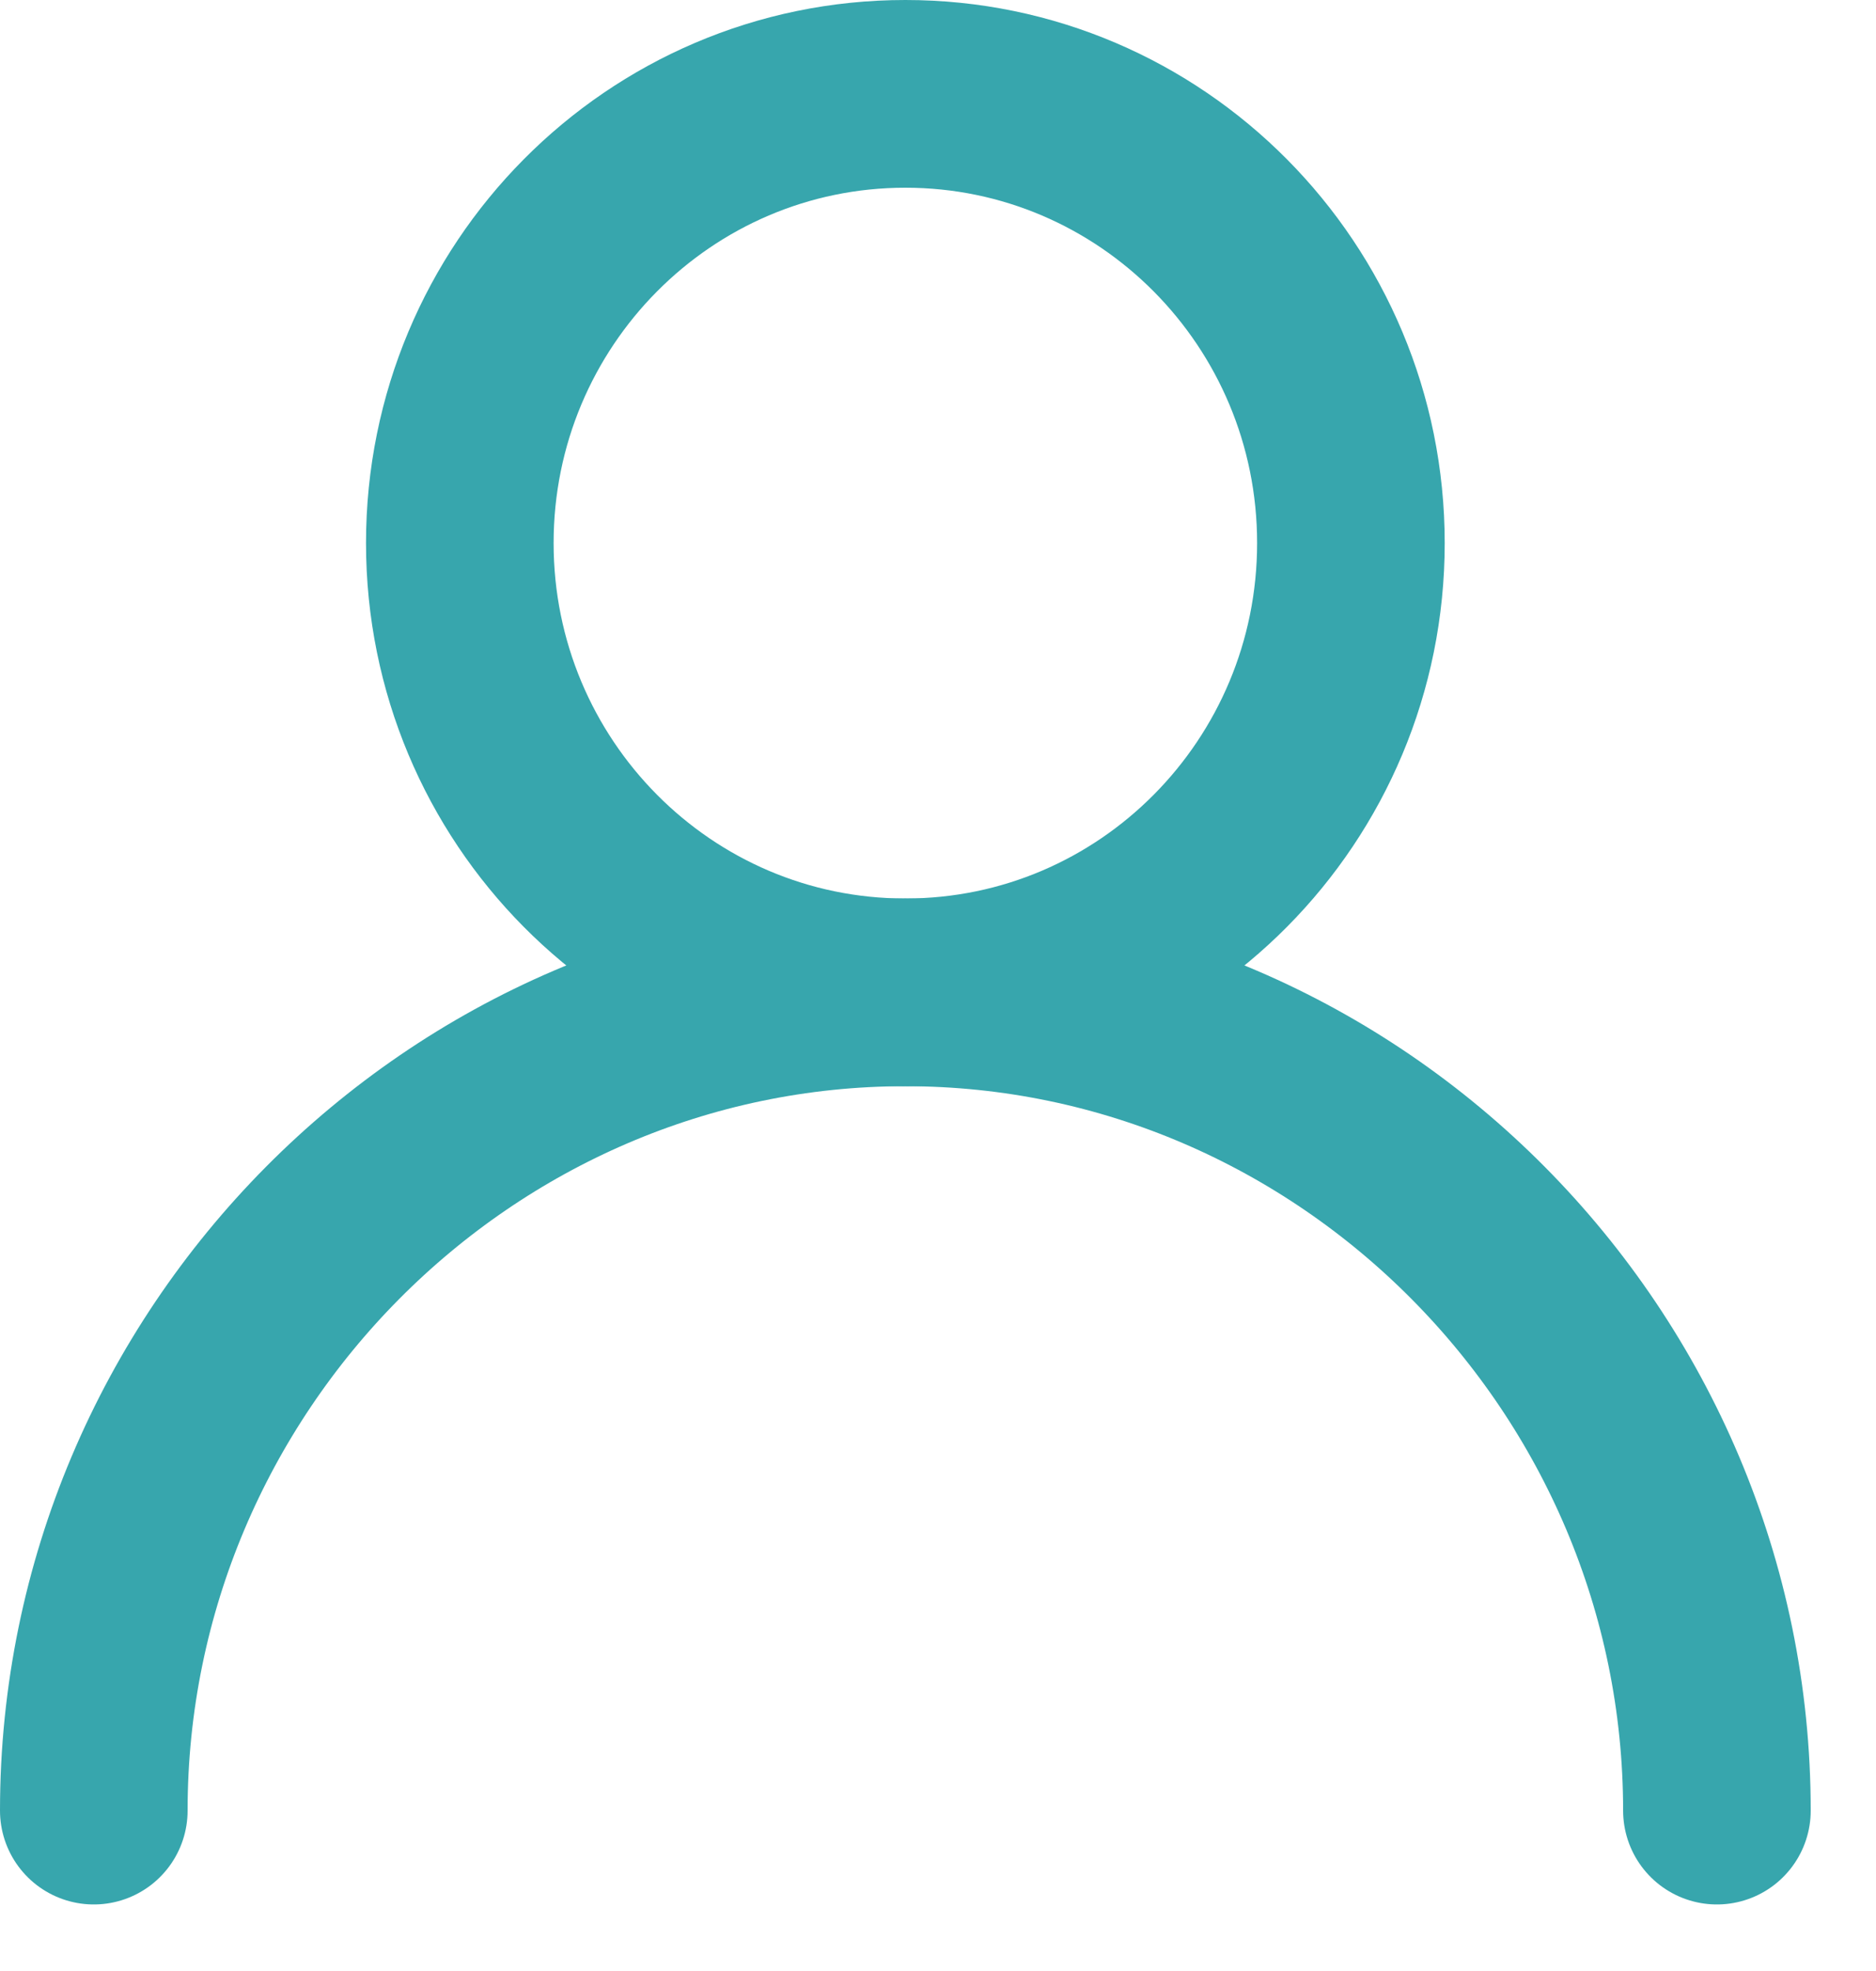 <svg width="20" height="21" viewBox="0 0 20 21" fill="none" xmlns="http://www.w3.org/2000/svg">
<path d="M9.652 10.573C12.275 10.573 14.402 8.43 14.402 5.786C14.402 3.143 12.275 1 9.652 1C7.029 1 4.902 3.143 4.902 5.786C4.902 8.43 7.029 10.573 9.652 10.573Z" stroke="#37A6AD" stroke-width="2" stroke-miterlimit="10" stroke-linecap="round" stroke-linejoin="round"/>
<path d="M1 19.291C1 14.504 4.902 10.573 9.652 10.573C14.402 10.573 18.304 14.504 18.304 19.291" stroke="#37A6AD" stroke-width="2" stroke-miterlimit="10" stroke-linecap="round" stroke-linejoin="round"/>
</svg>

